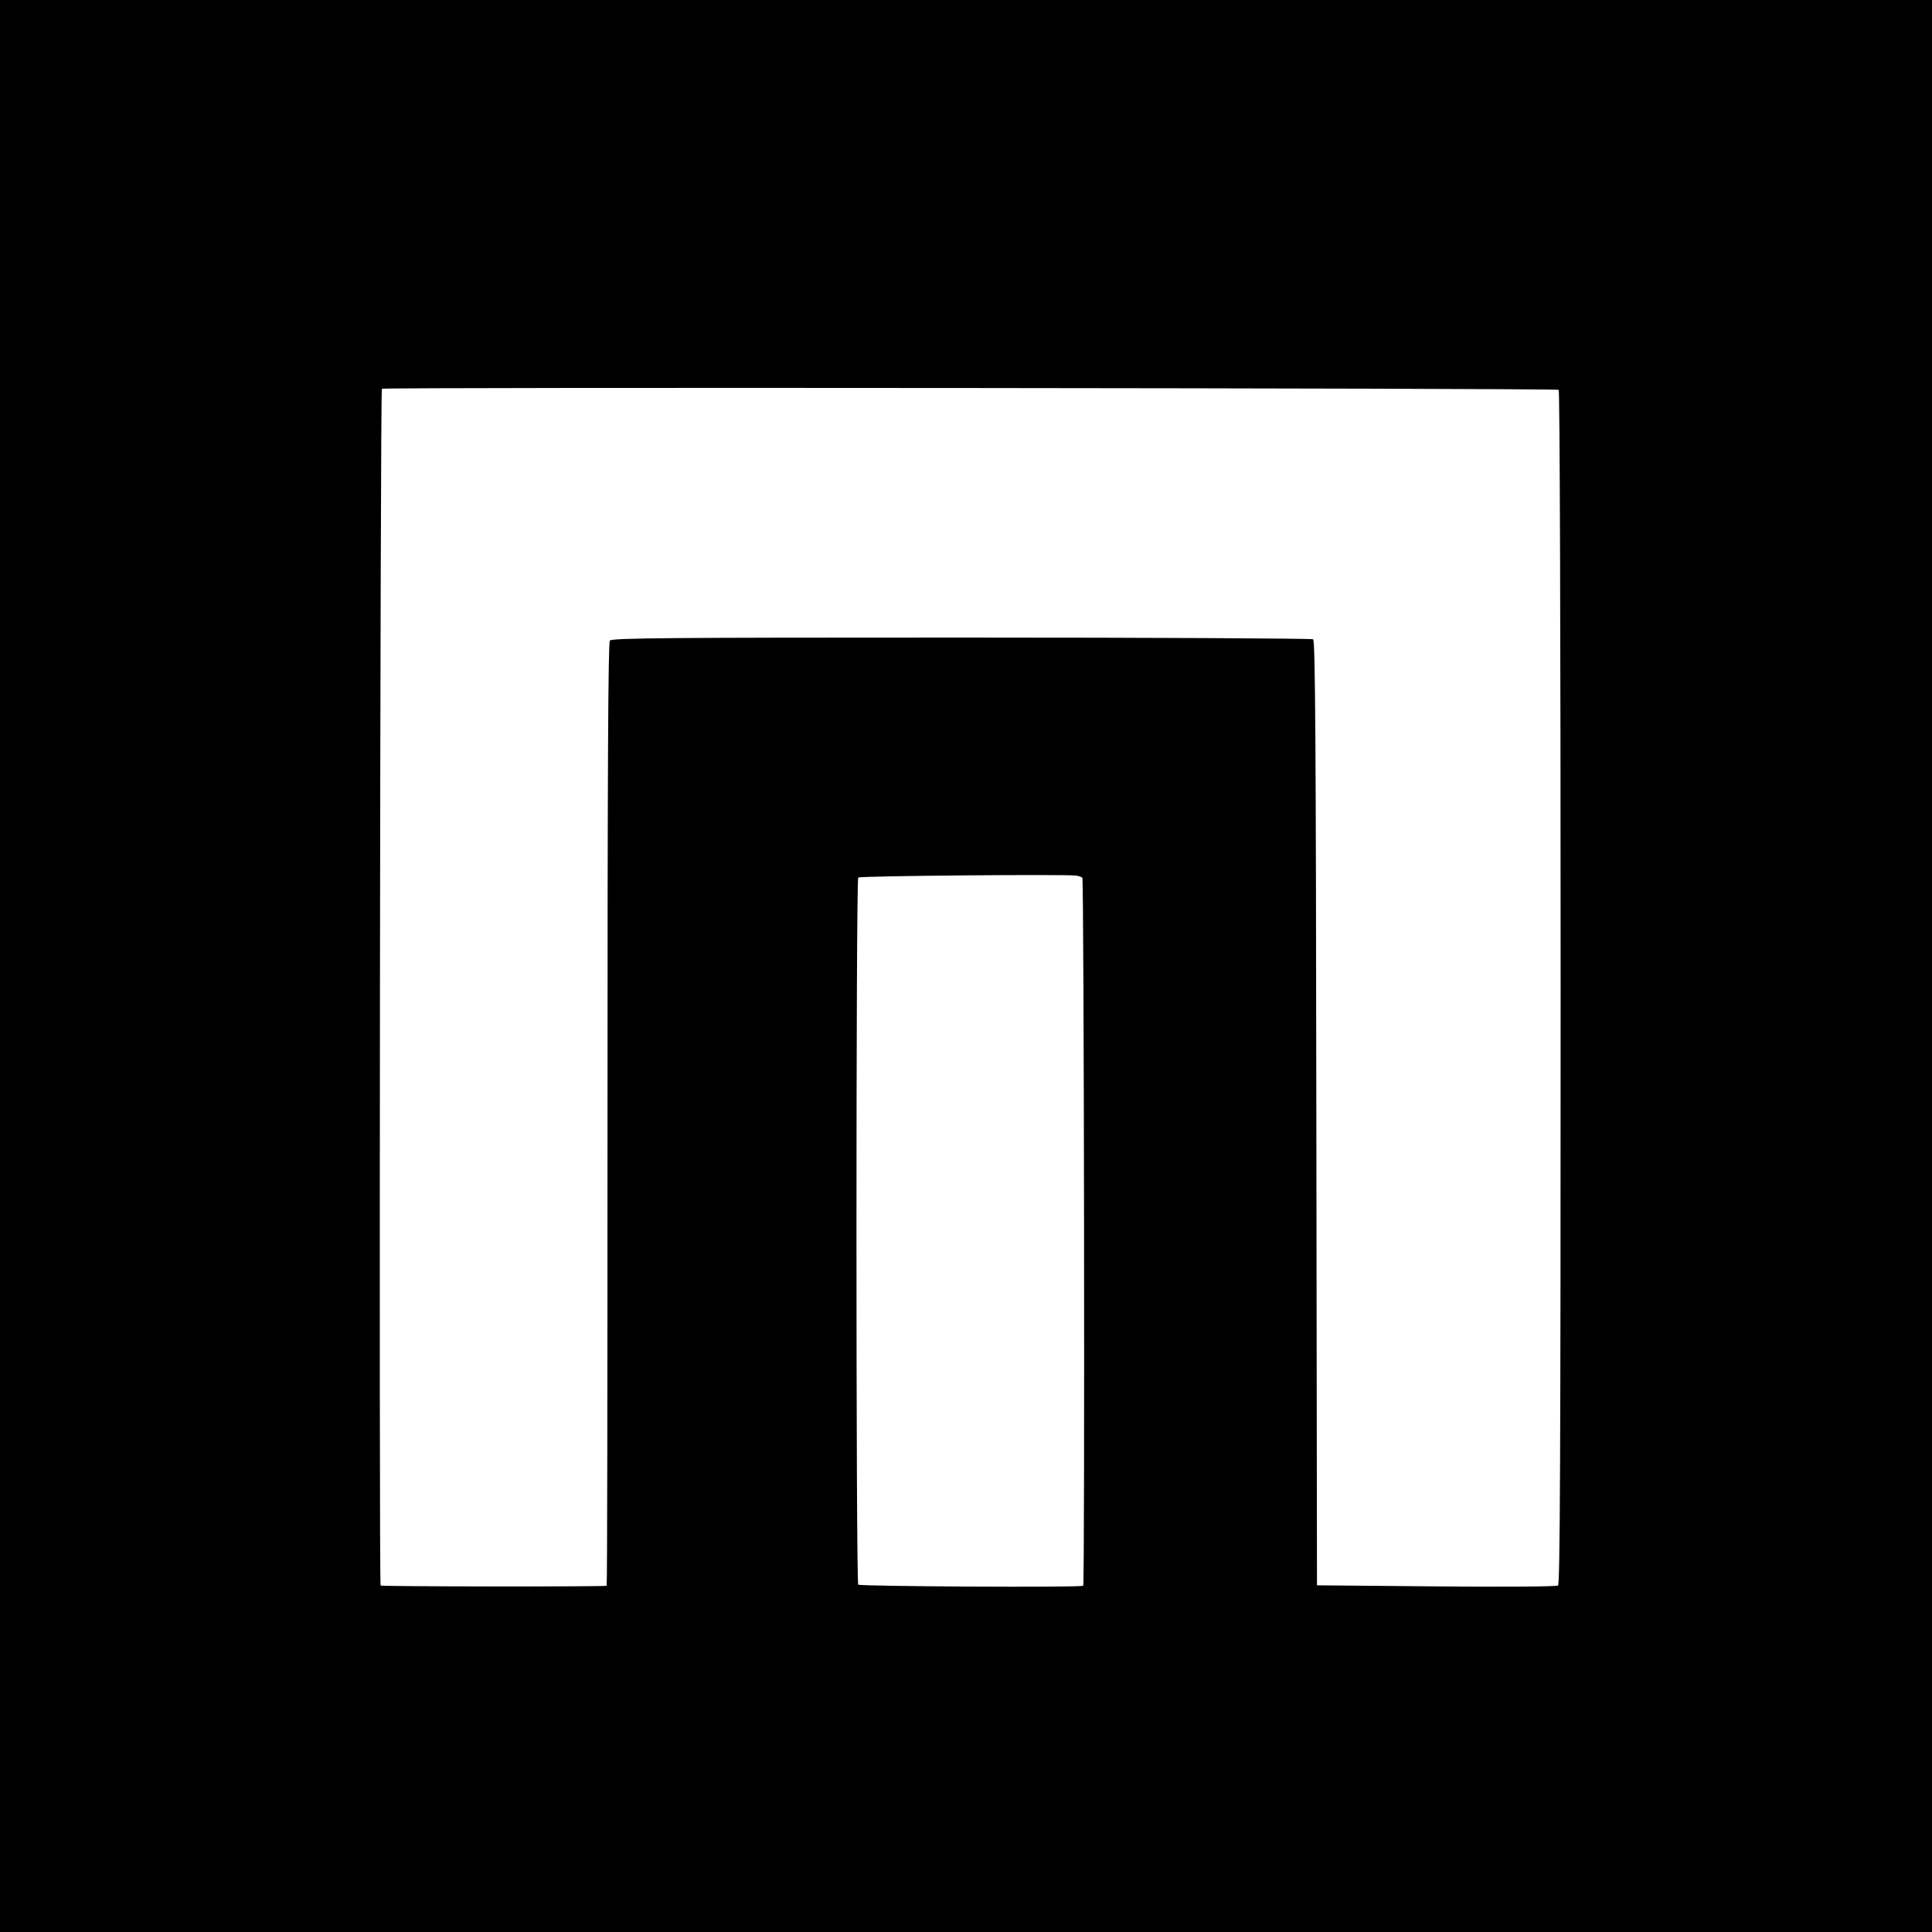 <?xml version="1.0" standalone="no"?>
<!DOCTYPE svg PUBLIC "-//W3C//DTD SVG 20010904//EN"
 "http://www.w3.org/TR/2001/REC-SVG-20010904/DTD/svg10.dtd">
<svg version="1.0" xmlns="http://www.w3.org/2000/svg"
 width="900pt" height="900pt" viewBox="0 0 900 900"
 preserveAspectRatio="xMidYMid meet">
<g transform="translate(0,900) scale(0.1,-0.1)"
fill="#000000" stroke="none">
<path d="M0 4500 l0 -4500 4500 0 4500 0 0 4500 0 4500 -4500 0 -4500 0 0
-4500z m7261 2684 c5 -3 9 -1111 9 -2783 0 -2212 -3 -2780 -12 -2787 -7 -5
-259 -7 -568 -4 l-555 5 -3 2199 c-2 1745 -5 2201 -15 2208 -6 4 -744 8 -1638
8 -1359 0 -1628 -2 -1638 -14 -8 -10 -11 -592 -11 -2206 0 -1206 -1 -2195 -4
-2197 -5 -5 -1048 -4 -1053 1 -8 8 -2 5570 6 5575 12 8 5470 3 5482 -5z
m-2219 -2273 c8 -7 12 -3291 4 -3298 -8 -9 -1040 -3 -1048 5 -11 11 -11 3283
0 3294 8 8 978 16 1017 9 11 -2 23 -6 27 -10z"/>
</g>
</svg>
